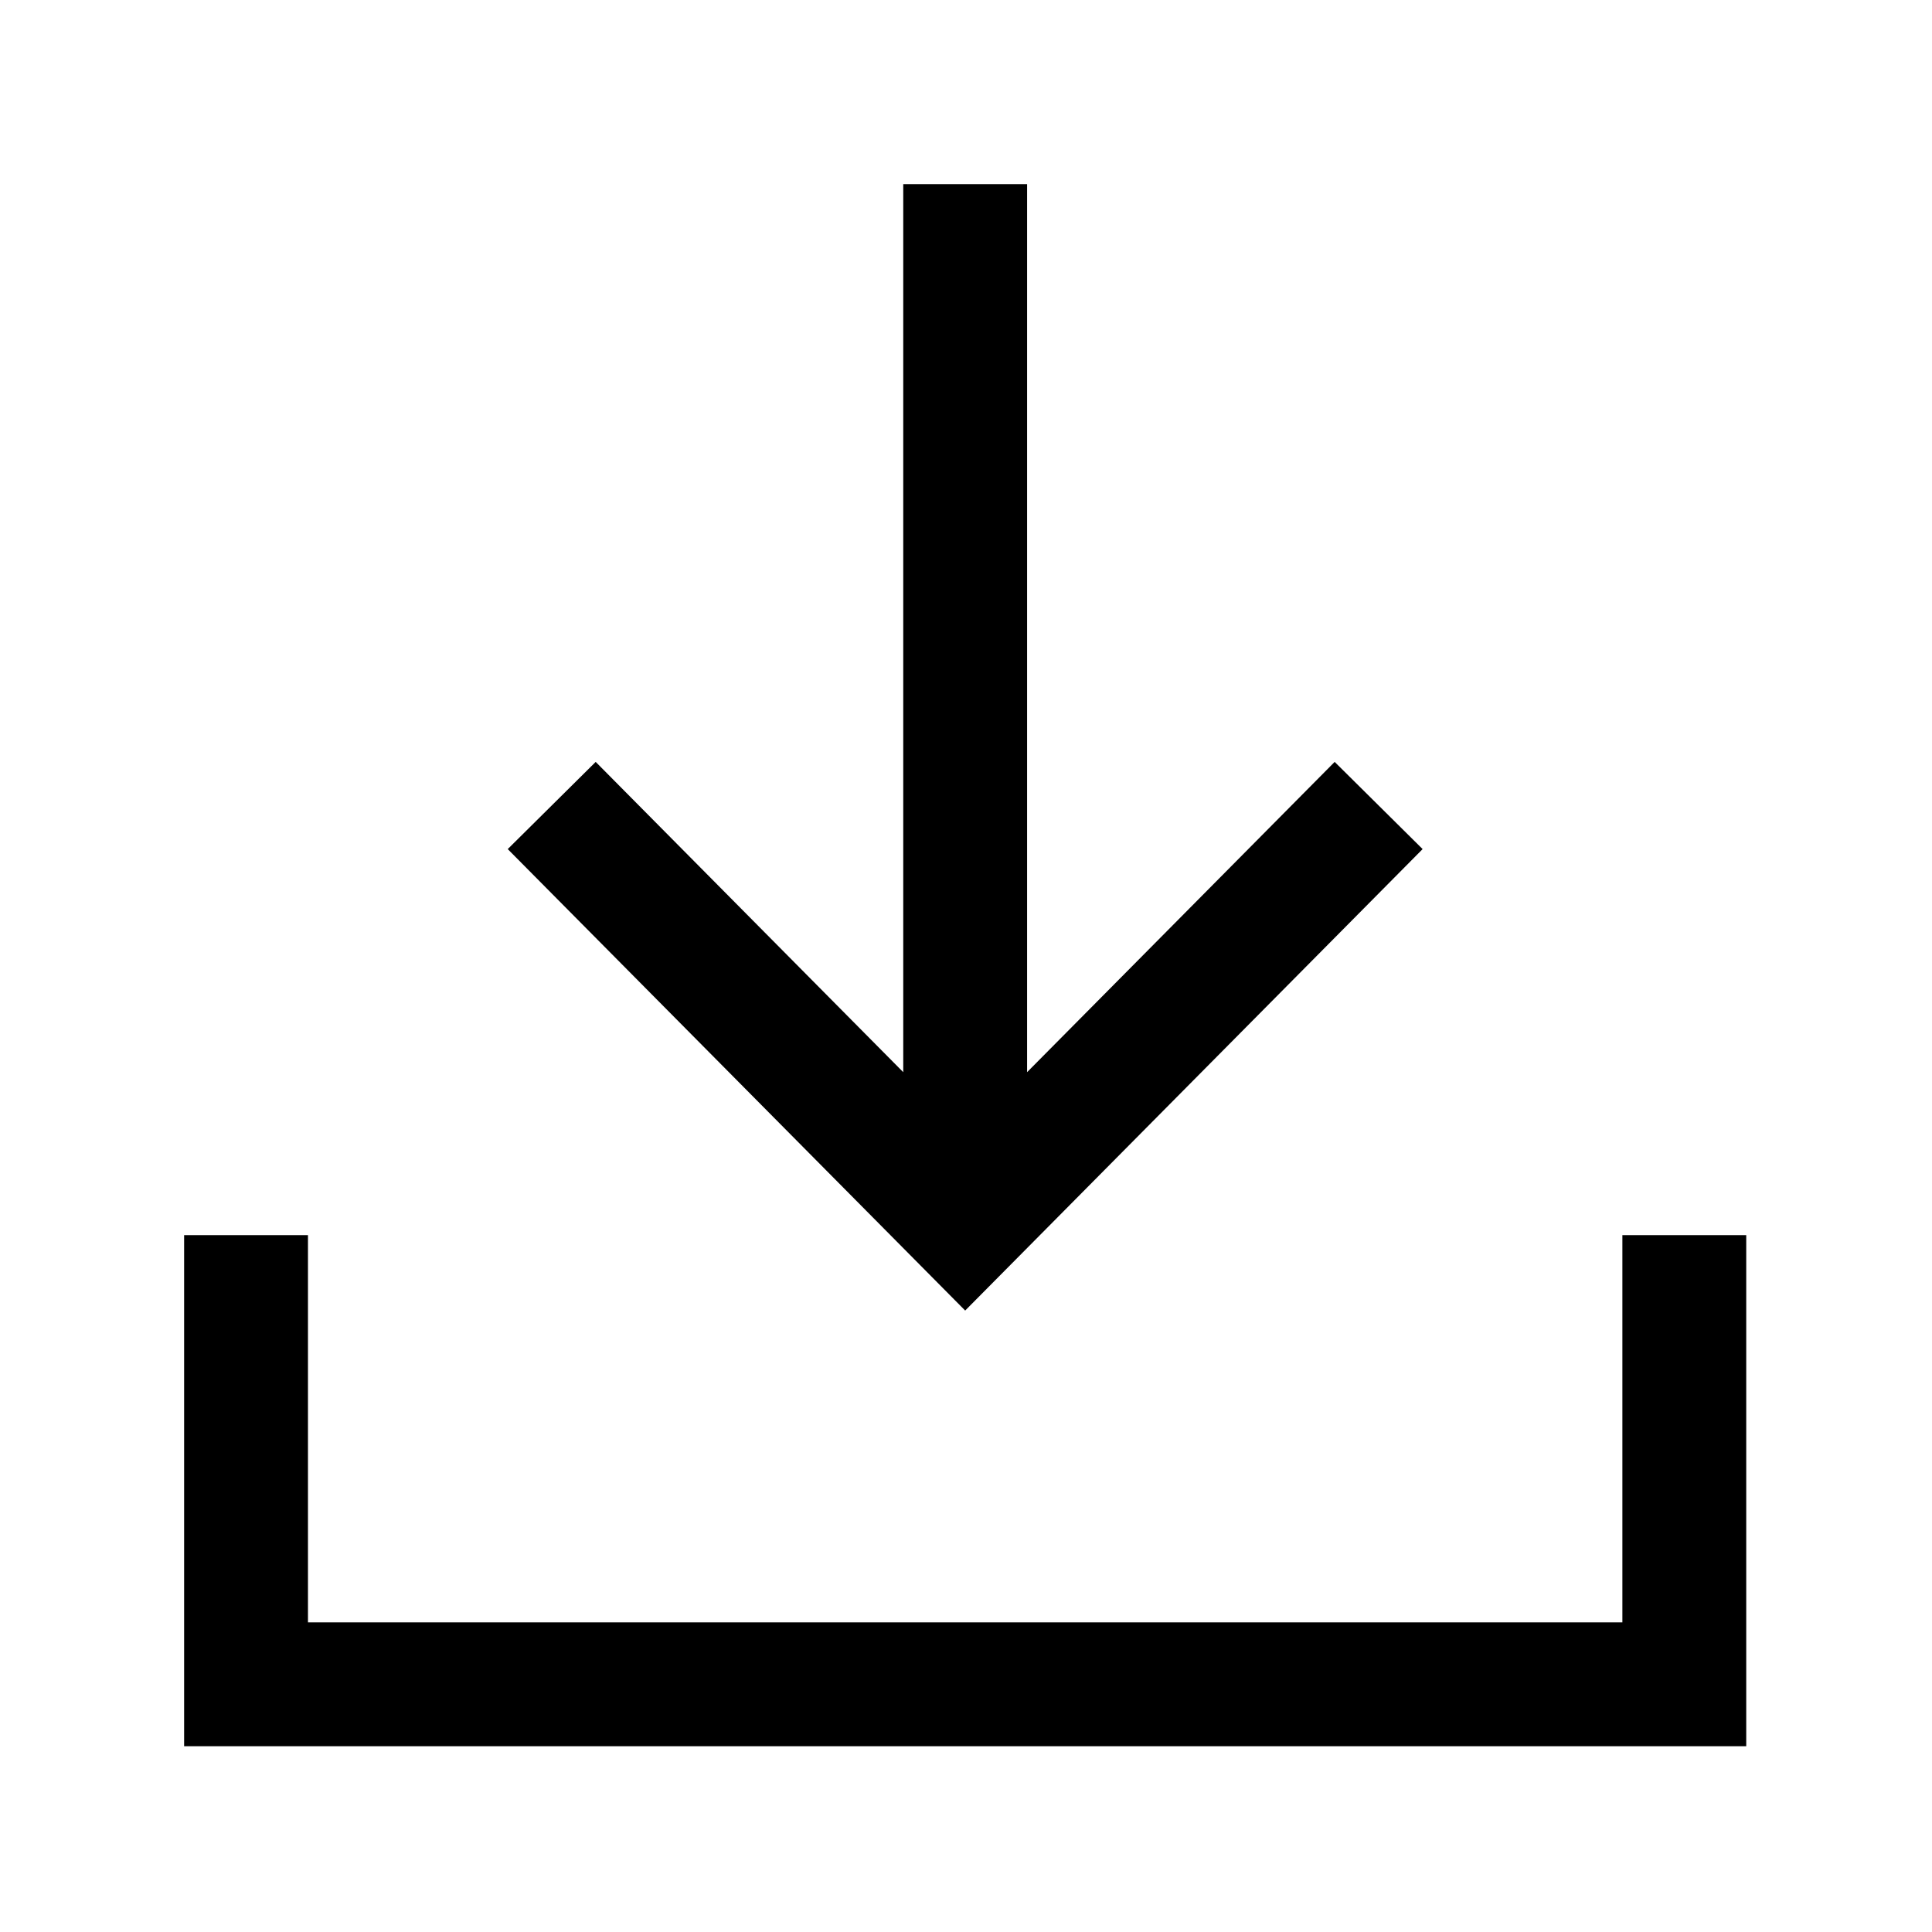 <svg width="156" height="156" viewBox="0 0 156 156" fill="none" xmlns="http://www.w3.org/2000/svg">
<path fill-rule="evenodd" clip-rule="evenodd" d="M136 141L141 141L141 136L141 104.733L141 99.733L131 99.733L131 104.733L131 131L24.867 131L24.867 104.733L24.867 99.733L14.867 99.733L14.867 104.733L14.867 136L14.867 141L19.867 141L136 141ZM74.382 102.239L77.933 105.821L81.484 102.239L111.35 72.111L114.87 68.56L107.768 61.52L104.248 65.071L82.933 86.573L82.933 19.867L82.933 14.867L72.933 14.867L72.933 19.867L72.933 86.573L51.619 65.071L48.099 61.52L40.997 68.56L44.517 72.111L74.382 102.239Z" fill="black"/>
</svg>
